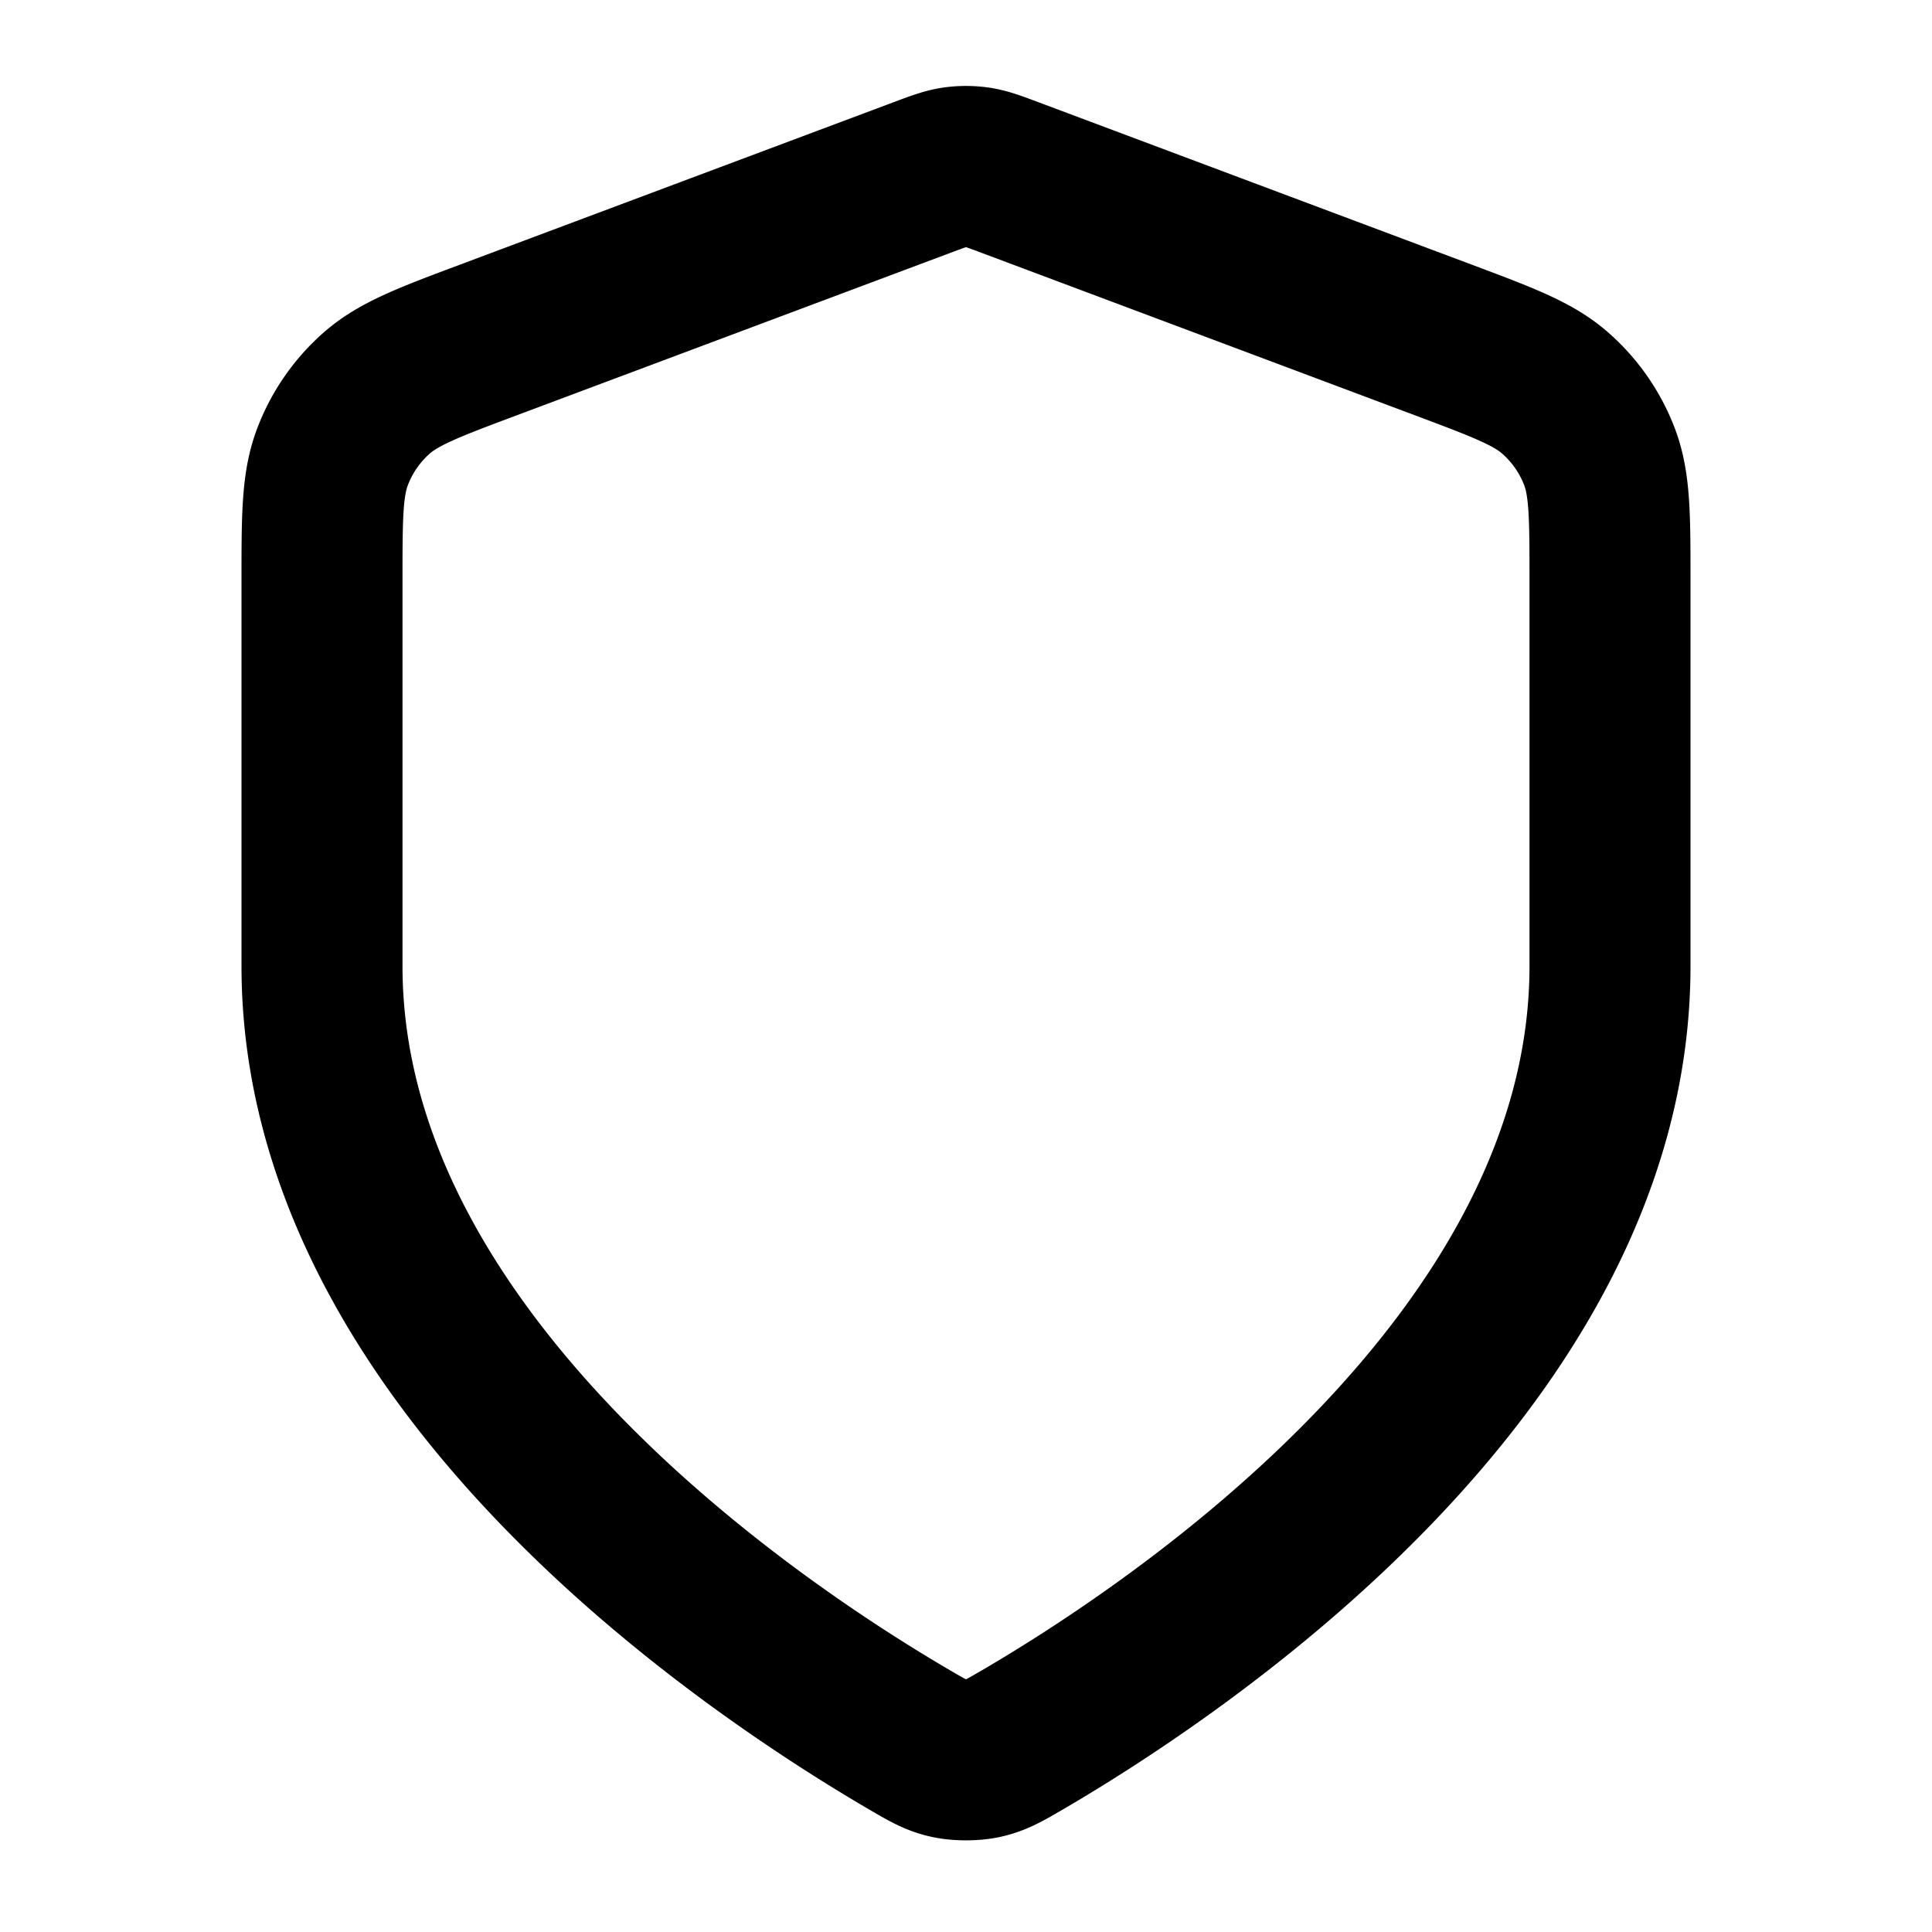 <svg width="24" height="24" viewBox="0 0 24 24" fill="none" xmlns="http://www.w3.org/2000/svg"><path d="M11.302 21.615c.221.129.332.194.488.227.122.026.298.026.42 0 .156-.034.267-.098.488-.227C14.646 20.478 20 16.908 20 12V7.217c0-.799 0-1.199-.13-1.542a2 2 0 0 0-.548-.79c-.275-.243-.65-.383-1.398-.664l-5.362-2.01c-.208-.078-.312-.117-.419-.133a1 1 0 0 0-.286 0c-.107.016-.21.055-.419.133L6.076 4.22c-.748.28-1.122.421-1.398.664a2 2 0 0 0-.547.79C4 6.018 4 6.418 4 7.217V12c0 4.908 5.354 8.478 7.302 9.615Z" stroke="currentColor" stroke-width="2" stroke-linecap="round" stroke-linejoin="round"/></svg>